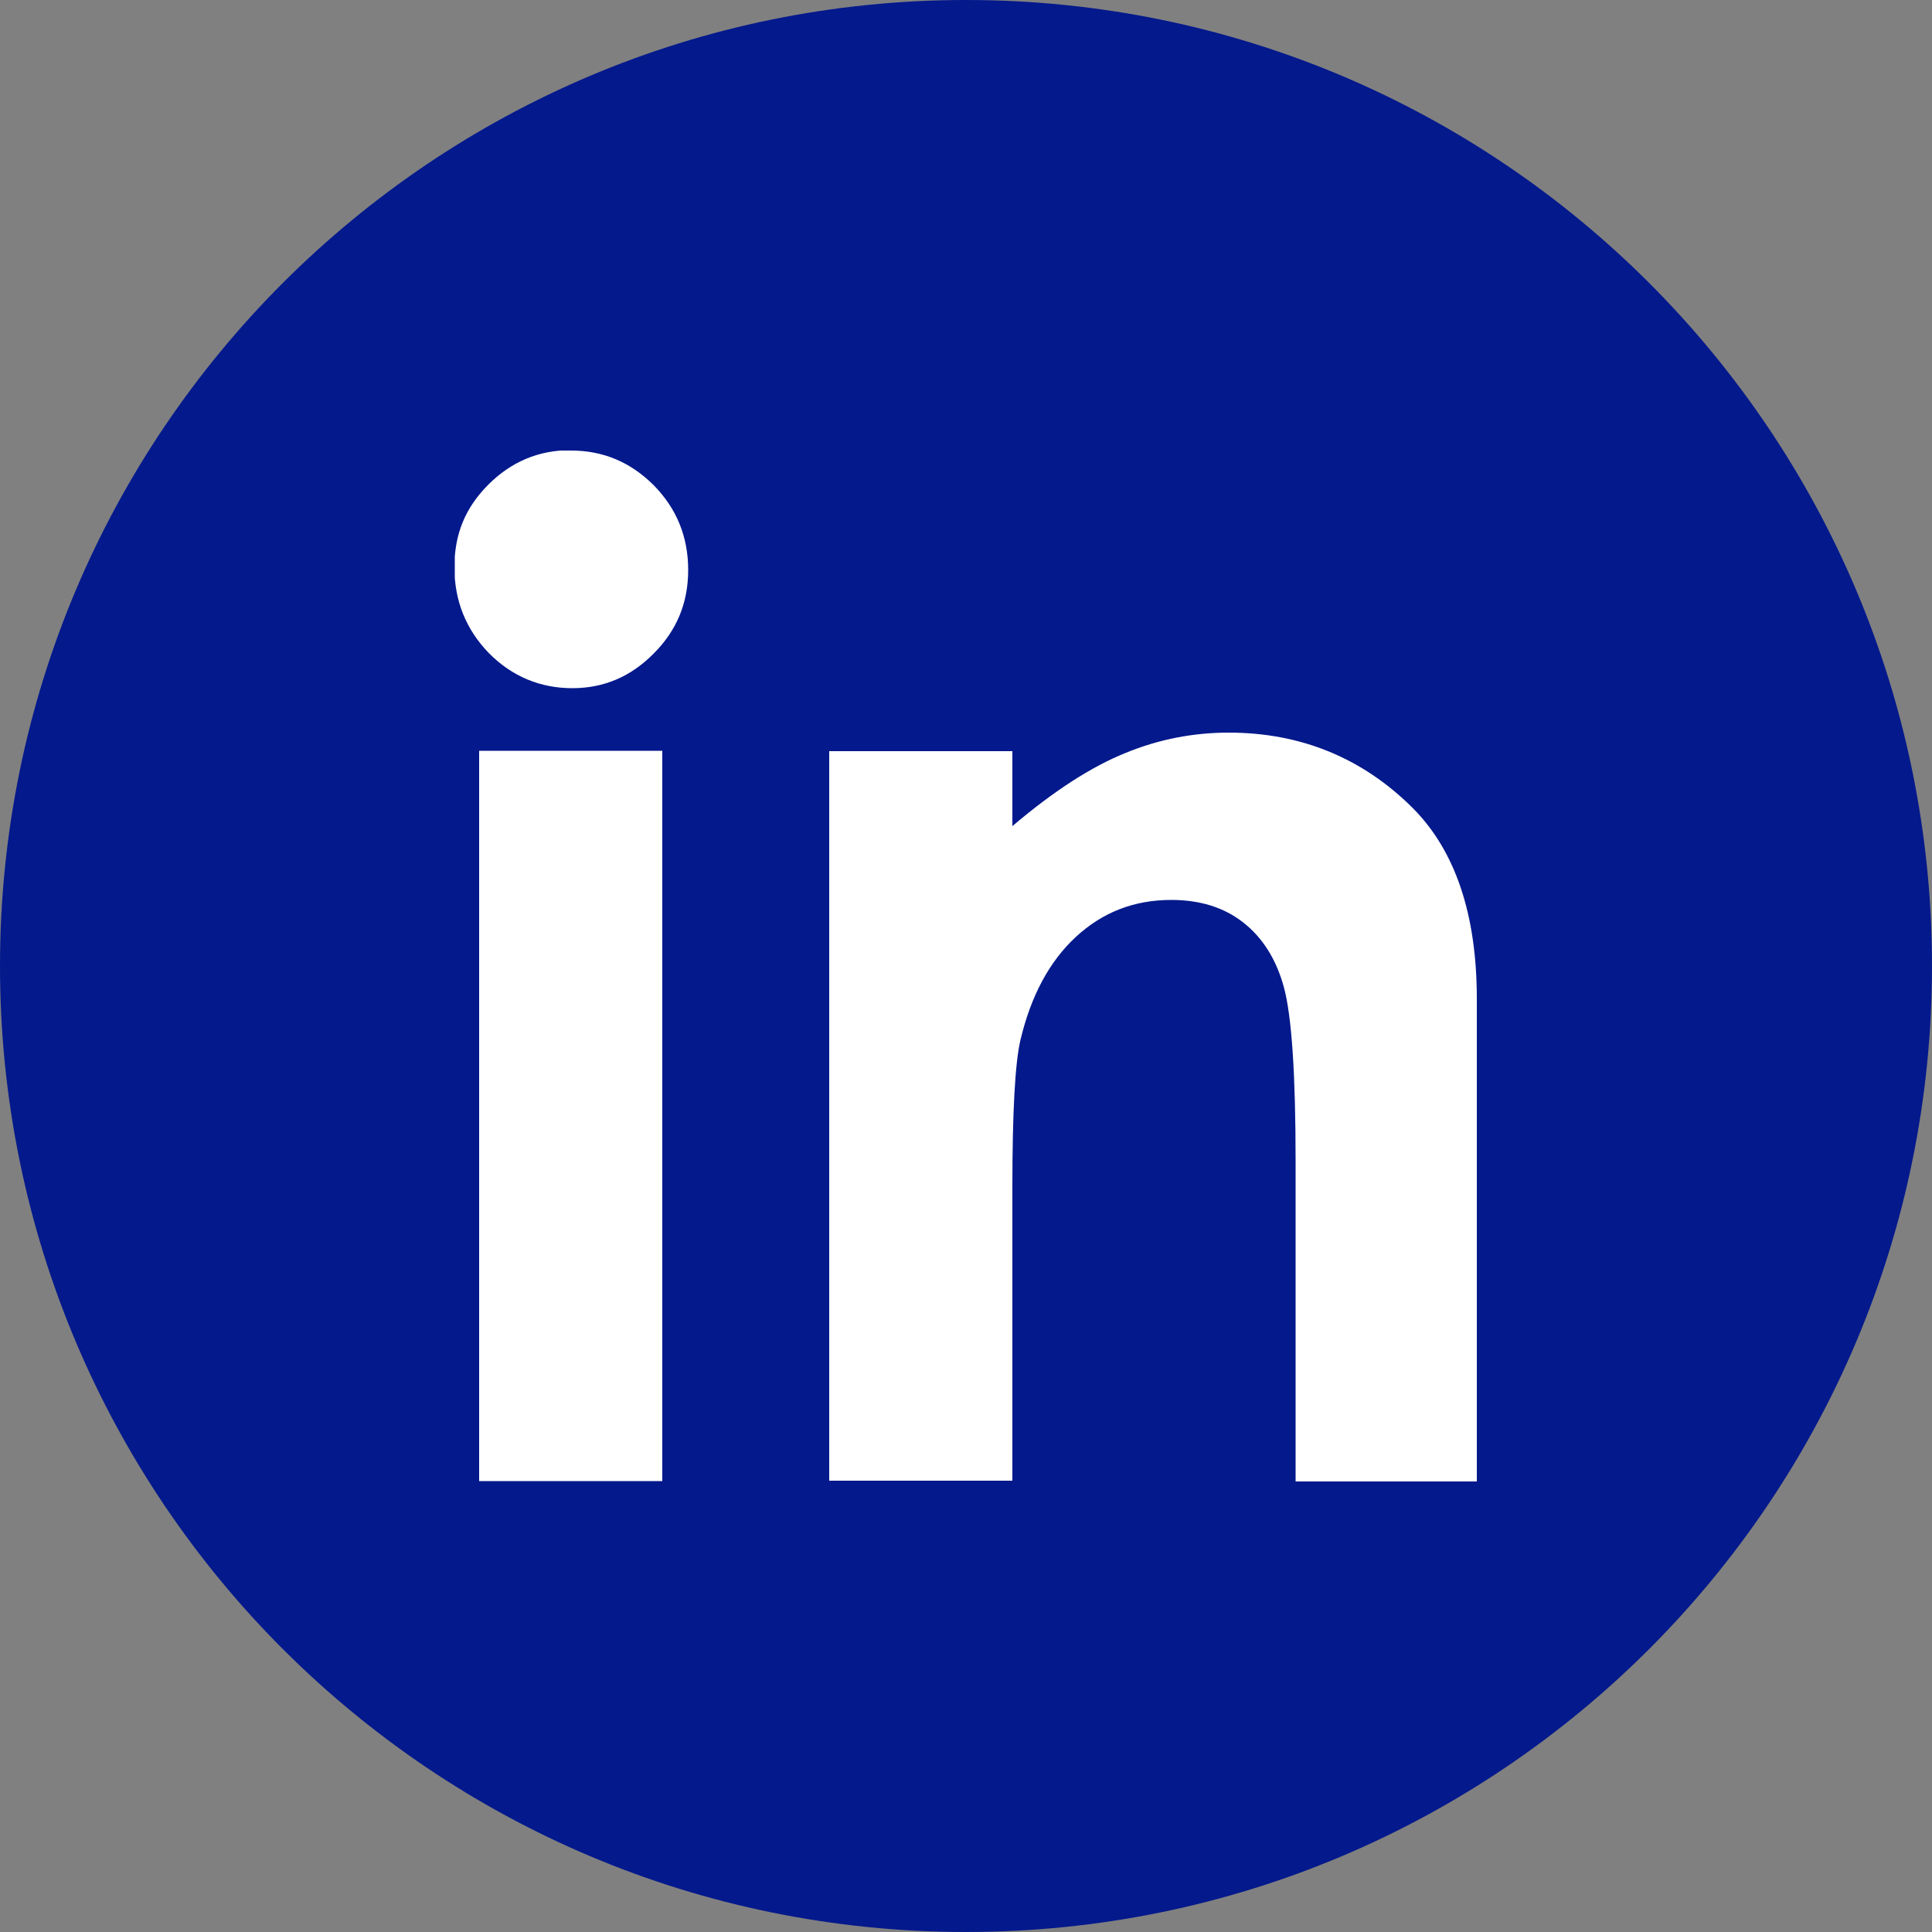 <?xml version="1.0" encoding="UTF-8"?><svg id="Laag_1" xmlns="http://www.w3.org/2000/svg" width="50" height="50" xmlns:xlink="http://www.w3.org/1999/xlink" viewBox="0 0 50 50"><rect x="0" y="0" width="50" height="50" fill="#808080" stroke="none"/><defs><style>.cls-1{fill:#fff;}.cls-2{clip-path:url(#clippath-1);}.cls-3{fill:#04198c;}.cls-4{clip-path:url(#clippath);}.cls-5{fill:none;}</style><clipPath id="clippath"><rect class="cls-5" width="50" height="50"/></clipPath><clipPath id="clippath-1"><rect class="cls-5" x="11.77" y="11.66" width="26.46" height="26.69"/></clipPath></defs><g class="cls-4"><path class="cls-3" d="M25,50c13.81,0,25-11.19,25-25S38.81,0,25,0,0,11.19,0,25s11.19,25,25,25"/></g><g class="cls-2"><path class="cls-1" d="M14.78,11.66c.83,0,1.54,.3,2.14,.9,.59,.6,.89,1.33,.89,2.19s-.3,1.57-.89,2.16c-.59,.6-1.29,.9-2.11,.9s-1.56-.3-2.16-.91c-.59-.61-.89-1.35-.89-2.22s.29-1.55,.88-2.14c.59-.59,1.3-.89,2.13-.89m-2.37,7.78h4.74v18.9h-4.74V19.44Z"/><path class="cls-1" d="M21.46,19.44h4.74v1.94c1.07-.91,2.05-1.54,2.92-1.89,.87-.36,1.77-.53,2.68-.53,1.87,0,3.47,.66,4.77,1.96,1.1,1.11,1.65,2.76,1.65,4.93v12.49h-4.69v-8.28c0-2.26-.1-3.75-.3-4.5-.2-.74-.56-1.3-1.06-1.69-.5-.39-1.12-.58-1.86-.58-.96,0-1.78,.32-2.47,.96-.69,.64-1.16,1.53-1.43,2.66-.14,.59-.21,1.87-.21,3.83v7.58h-4.74V19.44Z"/></g></svg>